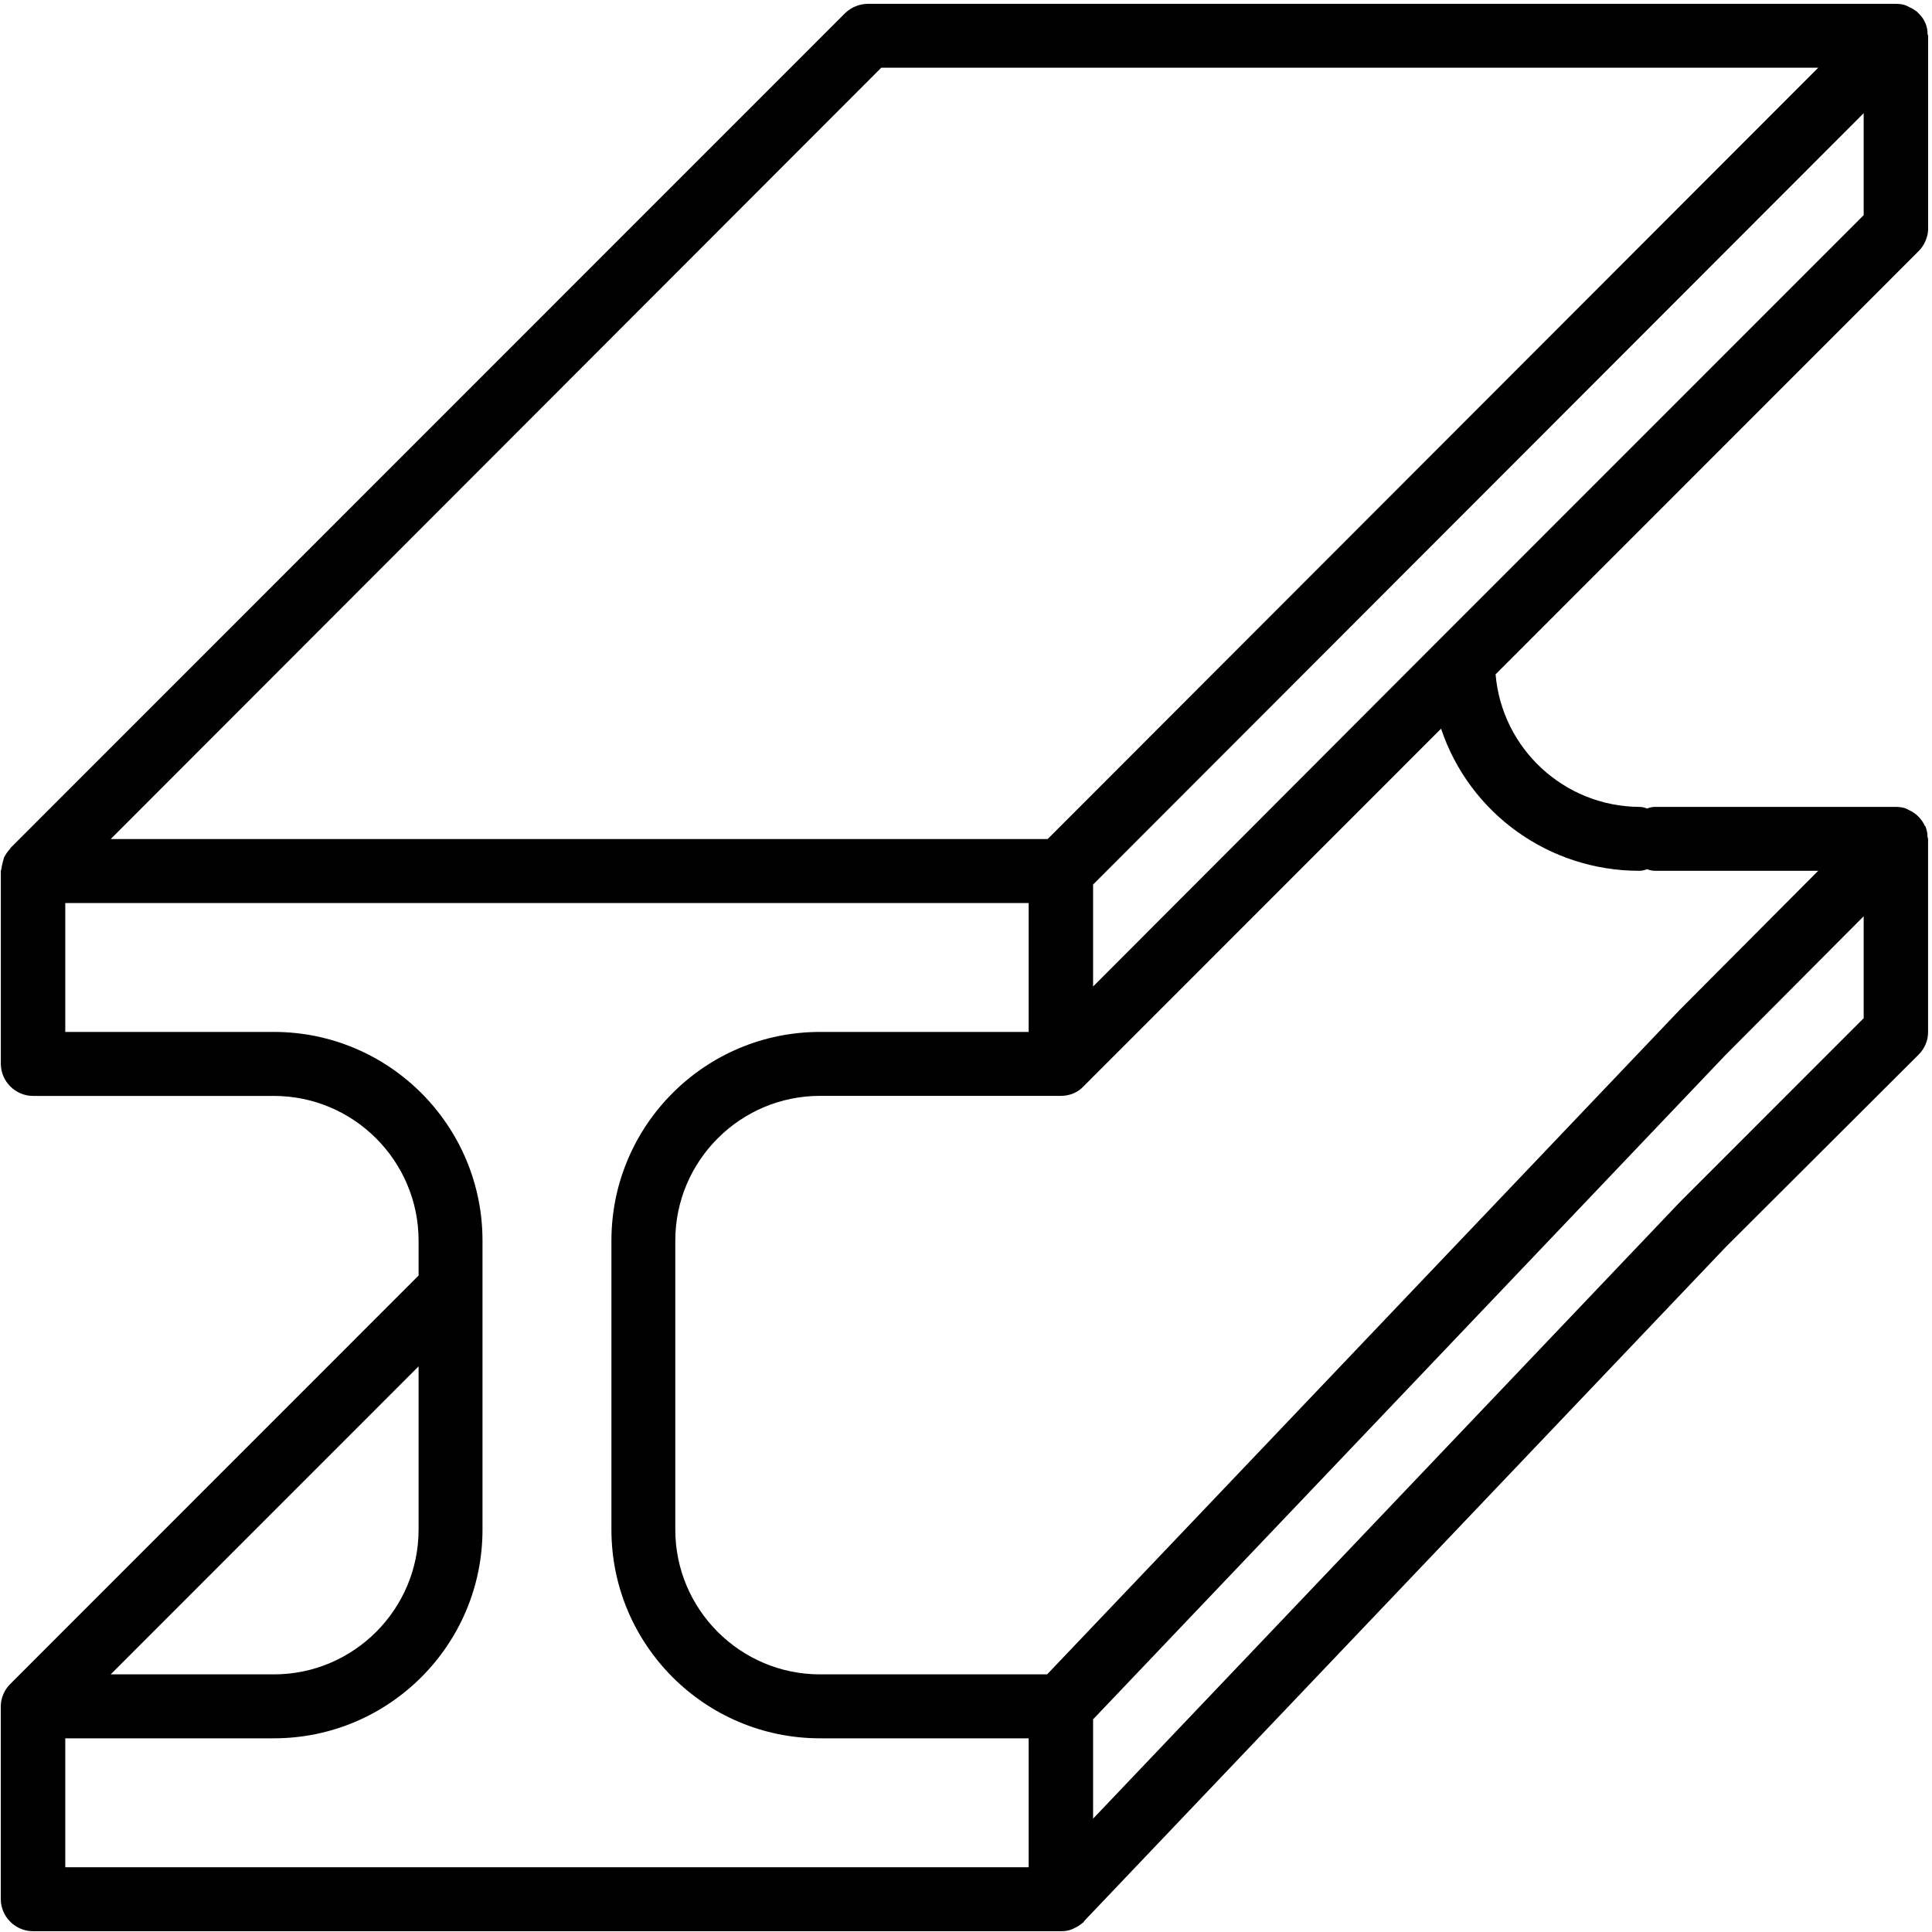 <svg width="418" height="418" viewBox="0 0 418 418" fill="none" xmlns="http://www.w3.org/2000/svg">
<path fill-rule="evenodd" clip-rule="evenodd" d="M403.218 46.55L311.46 138.338L236.496 213.438V191.378L403.218 24.49V46.55ZM354.648 188.401C355.219 188.401 355.789 188.289 356.36 188.054C356.93 188.277 357.501 188.401 358.072 188.401H393.383L363.442 218.463L226.549 362.261H177.409C160.156 362.261 146.103 348.203 146.103 330.945V268.414C146.103 251.155 160.156 237.098 177.409 237.098H229.514C231.338 237.098 233.173 236.415 234.426 235.039L311.784 157.655C317.949 176.056 335.213 188.401 354.637 188.401H354.648ZM403.218 220.298L363.453 260.076L236.496 393.476V371.987L373.389 228.189L403.218 198.239V220.298ZM222.555 403.985H14.122V376.094H59.257C84.163 376.094 104.392 355.859 104.392 330.945V268.414C104.392 243.5 84.163 223.264 59.257 223.264H14.122V195.373H222.555V223.264H177.42C152.514 223.264 132.285 243.5 132.285 268.414V330.945C132.285 355.859 152.514 376.094 177.42 376.094H222.555V403.985ZM90.563 295.622V330.945C90.563 348.203 76.51 362.261 59.257 362.261H23.946L90.563 295.622ZM190.668 14.652H393.383L226.661 181.54H23.946L190.668 14.652ZM417.159 49.404V7.68C417.159 7.68 417.159 7.568 417.047 7.456C417.047 6.661 416.935 5.855 416.588 5.061C416.588 4.986 416.551 4.911 416.476 4.837C416.253 4.266 415.794 3.583 415.223 3.012C415.111 2.901 414.876 2.666 414.764 2.554C414.306 2.207 413.847 1.871 413.276 1.636C413.053 1.524 412.818 1.412 412.594 1.289C411.911 0.942 410.994 0.83 410.199 0.83H187.826C186.002 0.83 184.279 1.513 182.914 2.777L2.24 183.487V183.599C1.669 184.17 1.211 184.853 0.864 185.547C0.64 186.341 0.405 187.147 0.293 188.065C0.293 188.177 0.181 188.289 0.181 188.412V230.136C0.181 234.02 3.381 237.109 7.152 237.109H59.257C76.51 237.109 90.563 251.167 90.563 268.425V275.969L2.229 364.331C0.976 365.585 0.17 367.308 0.17 369.245V410.857C0.17 414.741 3.37 417.83 7.141 417.83H229.514C230.432 417.83 231.338 417.718 232.256 417.259C232.367 417.259 232.367 417.147 232.479 417.147C233.274 416.8 233.856 416.353 234.538 415.771V415.659L373.378 269.802L415.089 228.189C416.465 226.812 417.148 225.1 417.148 223.276V181.551C417.148 181.439 417.148 181.327 417.036 181.204C417.036 180.409 416.924 179.603 416.577 178.809C416.577 178.809 416.577 178.697 416.465 178.697C415.783 177.208 414.641 176.067 413.265 175.384C413.041 175.272 412.806 175.16 412.583 175.037C411.9 174.69 410.983 174.578 410.188 174.578H358.083C357.512 174.578 356.942 174.69 356.371 174.925C355.8 174.701 355.23 174.578 354.659 174.578C338.436 174.466 324.953 162.009 323.577 145.892L415.111 54.329C416.364 53.075 417.17 51.24 417.17 49.416L417.159 49.404Z" fill="black"/>
</svg>
